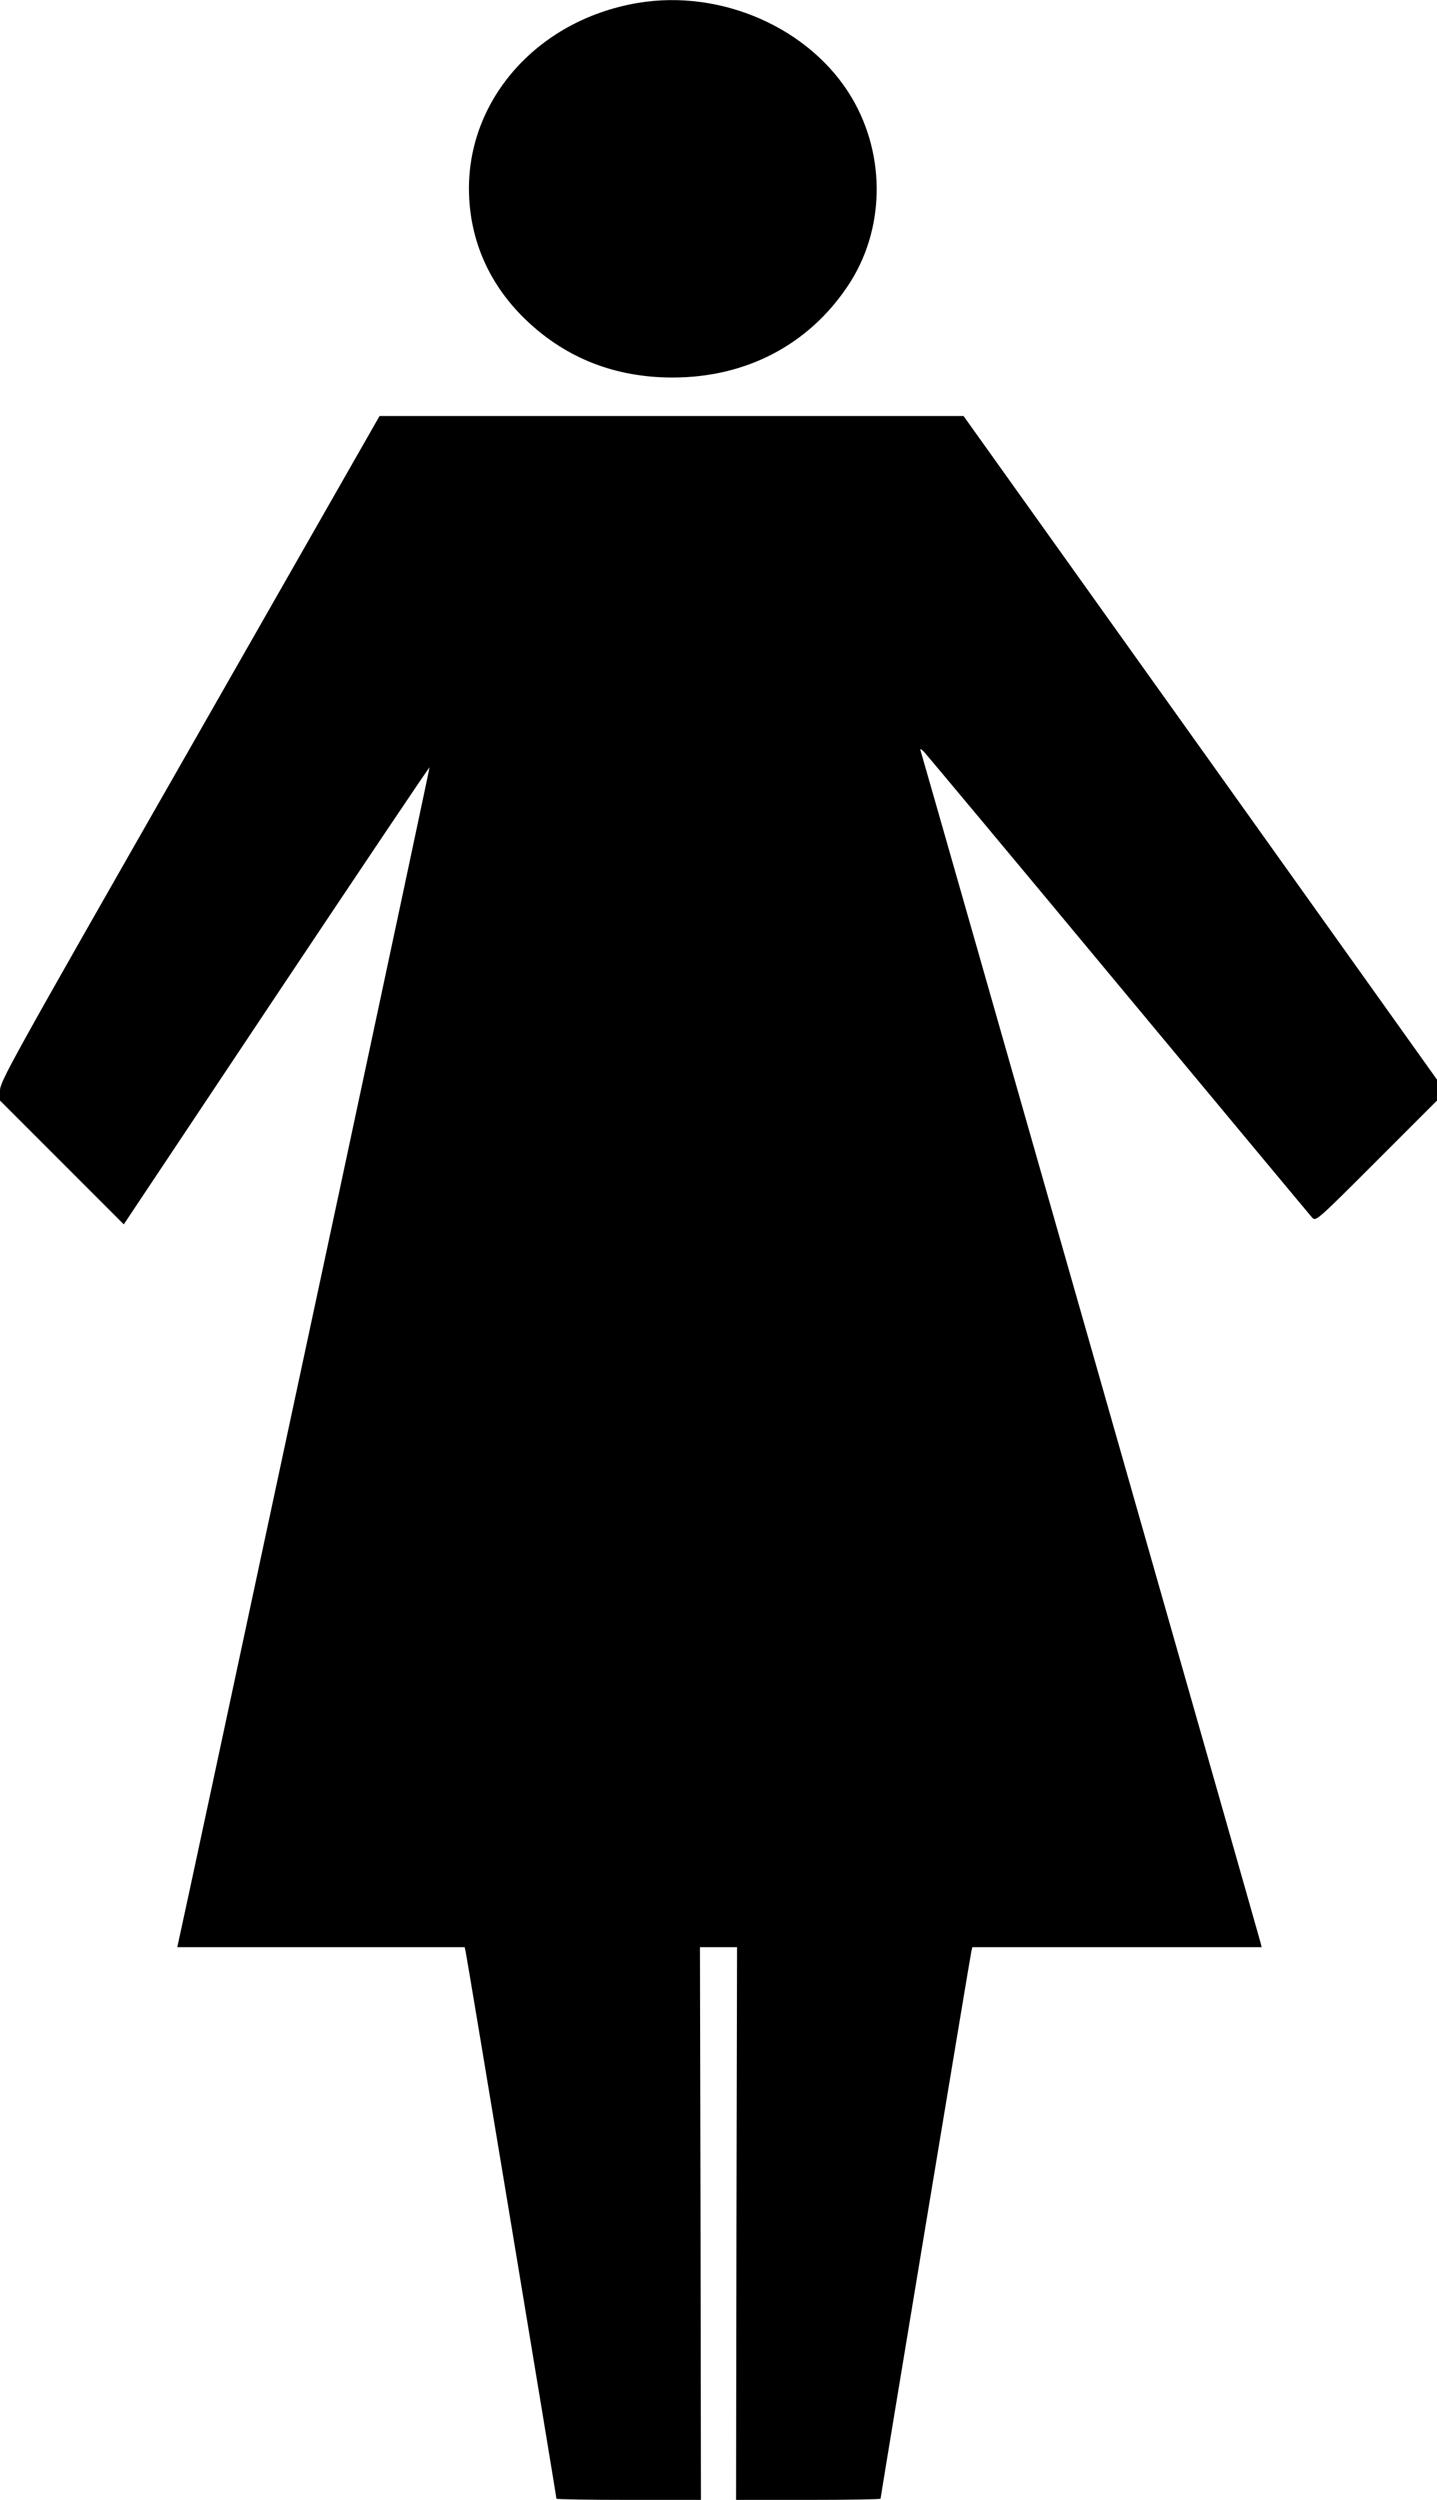 <?xml version="1.0" standalone="no"?>
<!DOCTYPE svg PUBLIC "-//W3C//DTD SVG 20010904//EN"
 "http://www.w3.org/TR/2001/REC-SVG-20010904/DTD/svg10.dtd">
<svg version="1.0" xmlns="http://www.w3.org/2000/svg"
 width="736pt" height="1280pt" viewBox="0 0 736 1280"
 preserveAspectRatio="xMidYMid meet">
<g transform="translate(0,1280) scale(0.1,-0.1)"
fill="#000000" stroke="none">
<path d="M3267 12785 c-523 -88 -889 -511 -864 -997 12 -242 114 -459 296
-631 204 -193 454 -290 746 -290 375 0 694 166 896 467 191 283 199 665 22
965 -211 356 -667 558 -1096 486z"/>
<path d="M972 8967 c-930 -1628 -972 -1705 -972 -1752 l0 -50 317 -317 317
-317 783 1175 c431 646 783 1170 783 1165 0 -6 -205 -968 -455 -2138 -251
-1170 -539 -2517 -641 -2993 -102 -476 -188 -875 -191 -887 l-5 -23 736 0 736
0 5 -23 c6 -24 465 -2791 465 -2801 0 -3 167 -6 370 -6 l370 0 -2 1415 -3
1415 95 0 95 0 -3 -1415 -2 -1415 370 0 c203 0 370 3 370 6 0 10 459 2777 465
2802 l5 22 741 0 741 0 -6 24 c-8 33 -1735 6087 -1742 6106 -3 8 6 4 19 -10
13 -14 462 -551 997 -1195 535 -643 981 -1179 991 -1190 19 -19 22 -17 329
290 l310 310 0 54 0 53 -1212 1699 -1213 1699 -1495 0 -1496 0 -972 -1703z"/>
</g>
</svg>
